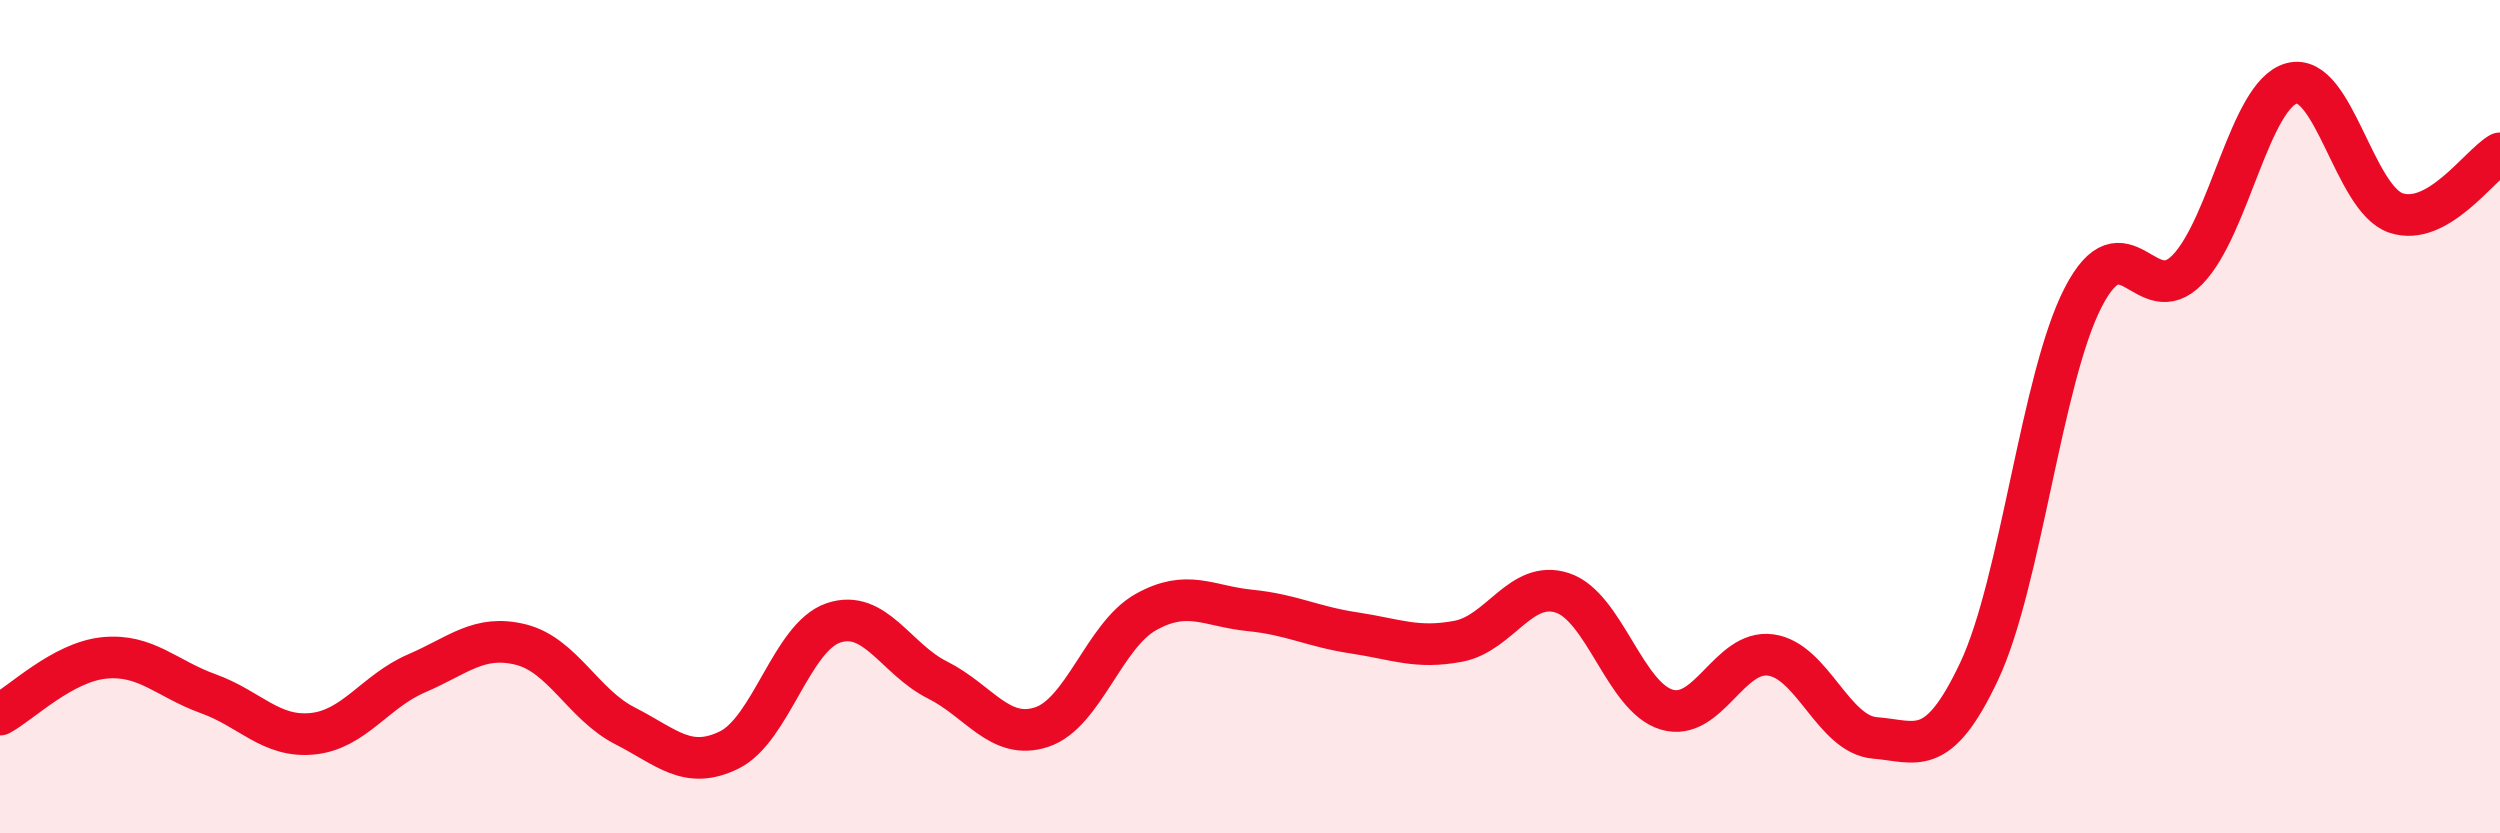 
    <svg width="60" height="20" viewBox="0 0 60 20" xmlns="http://www.w3.org/2000/svg">
      <path
        d="M 0,17.15 C 0.5,16.88 1.5,15.89 2.5,15.79 C 3.5,15.69 4,16.29 5,16.65 C 6,17.01 6.5,17.71 7.5,17.61 C 8.5,17.51 9,16.59 10,16.16 C 11,15.73 11.5,15.22 12.5,15.47 C 13.5,15.72 14,16.91 15,17.42 C 16,17.93 16.5,18.49 17.5,18 C 18.5,17.51 19,15.29 20,14.95 C 21,14.61 21.5,15.82 22.5,16.32 C 23.5,16.82 24,17.78 25,17.45 C 26,17.12 26.5,15.25 27.5,14.69 C 28.5,14.13 29,14.55 30,14.65 C 31,14.75 31.5,15.04 32.5,15.19 C 33.5,15.34 34,15.58 35,15.39 C 36,15.2 36.5,13.9 37.5,14.23 C 38.5,14.56 39,16.73 40,17.03 C 41,17.33 41.5,15.58 42.5,15.72 C 43.5,15.86 44,17.63 45,17.71 C 46,17.79 46.5,18.23 47.5,16.11 C 48.5,13.99 49,9.06 50,7.13 C 51,5.2 51.5,7.5 52.5,6.47 C 53.5,5.44 54,2.27 55,2 C 56,1.73 56.5,4.77 57.5,5.11 C 58.5,5.45 59.5,3.97 60,3.68L60 20L0 20Z"
        fill="#EB0A25"
        opacity="0.1"
        stroke-linecap="round"
        stroke-linejoin="round"
      />
      <path
        d="M 0,17.15 C 0.5,16.88 1.5,15.89 2.5,15.79 C 3.5,15.69 4,16.29 5,16.65 C 6,17.01 6.5,17.71 7.5,17.61 C 8.5,17.51 9,16.59 10,16.16 C 11,15.73 11.5,15.22 12.5,15.47 C 13.5,15.72 14,16.91 15,17.42 C 16,17.93 16.5,18.49 17.5,18 C 18.5,17.51 19,15.29 20,14.95 C 21,14.61 21.5,15.82 22.5,16.32 C 23.5,16.82 24,17.78 25,17.45 C 26,17.12 26.5,15.25 27.5,14.69 C 28.5,14.13 29,14.55 30,14.65 C 31,14.75 31.5,15.04 32.5,15.19 C 33.5,15.34 34,15.58 35,15.39 C 36,15.2 36.5,13.9 37.5,14.23 C 38.5,14.56 39,16.73 40,17.03 C 41,17.33 41.5,15.58 42.5,15.72 C 43.5,15.86 44,17.63 45,17.71 C 46,17.79 46.5,18.23 47.5,16.11 C 48.5,13.99 49,9.06 50,7.13 C 51,5.2 51.5,7.5 52.5,6.47 C 53.5,5.44 54,2.27 55,2 C 56,1.73 56.5,4.77 57.5,5.11 C 58.5,5.45 59.5,3.97 60,3.68"
        stroke="#EB0A25"
        stroke-width="1"
        fill="none"
        stroke-linecap="round"
        stroke-linejoin="round"
      />
    </svg>
  